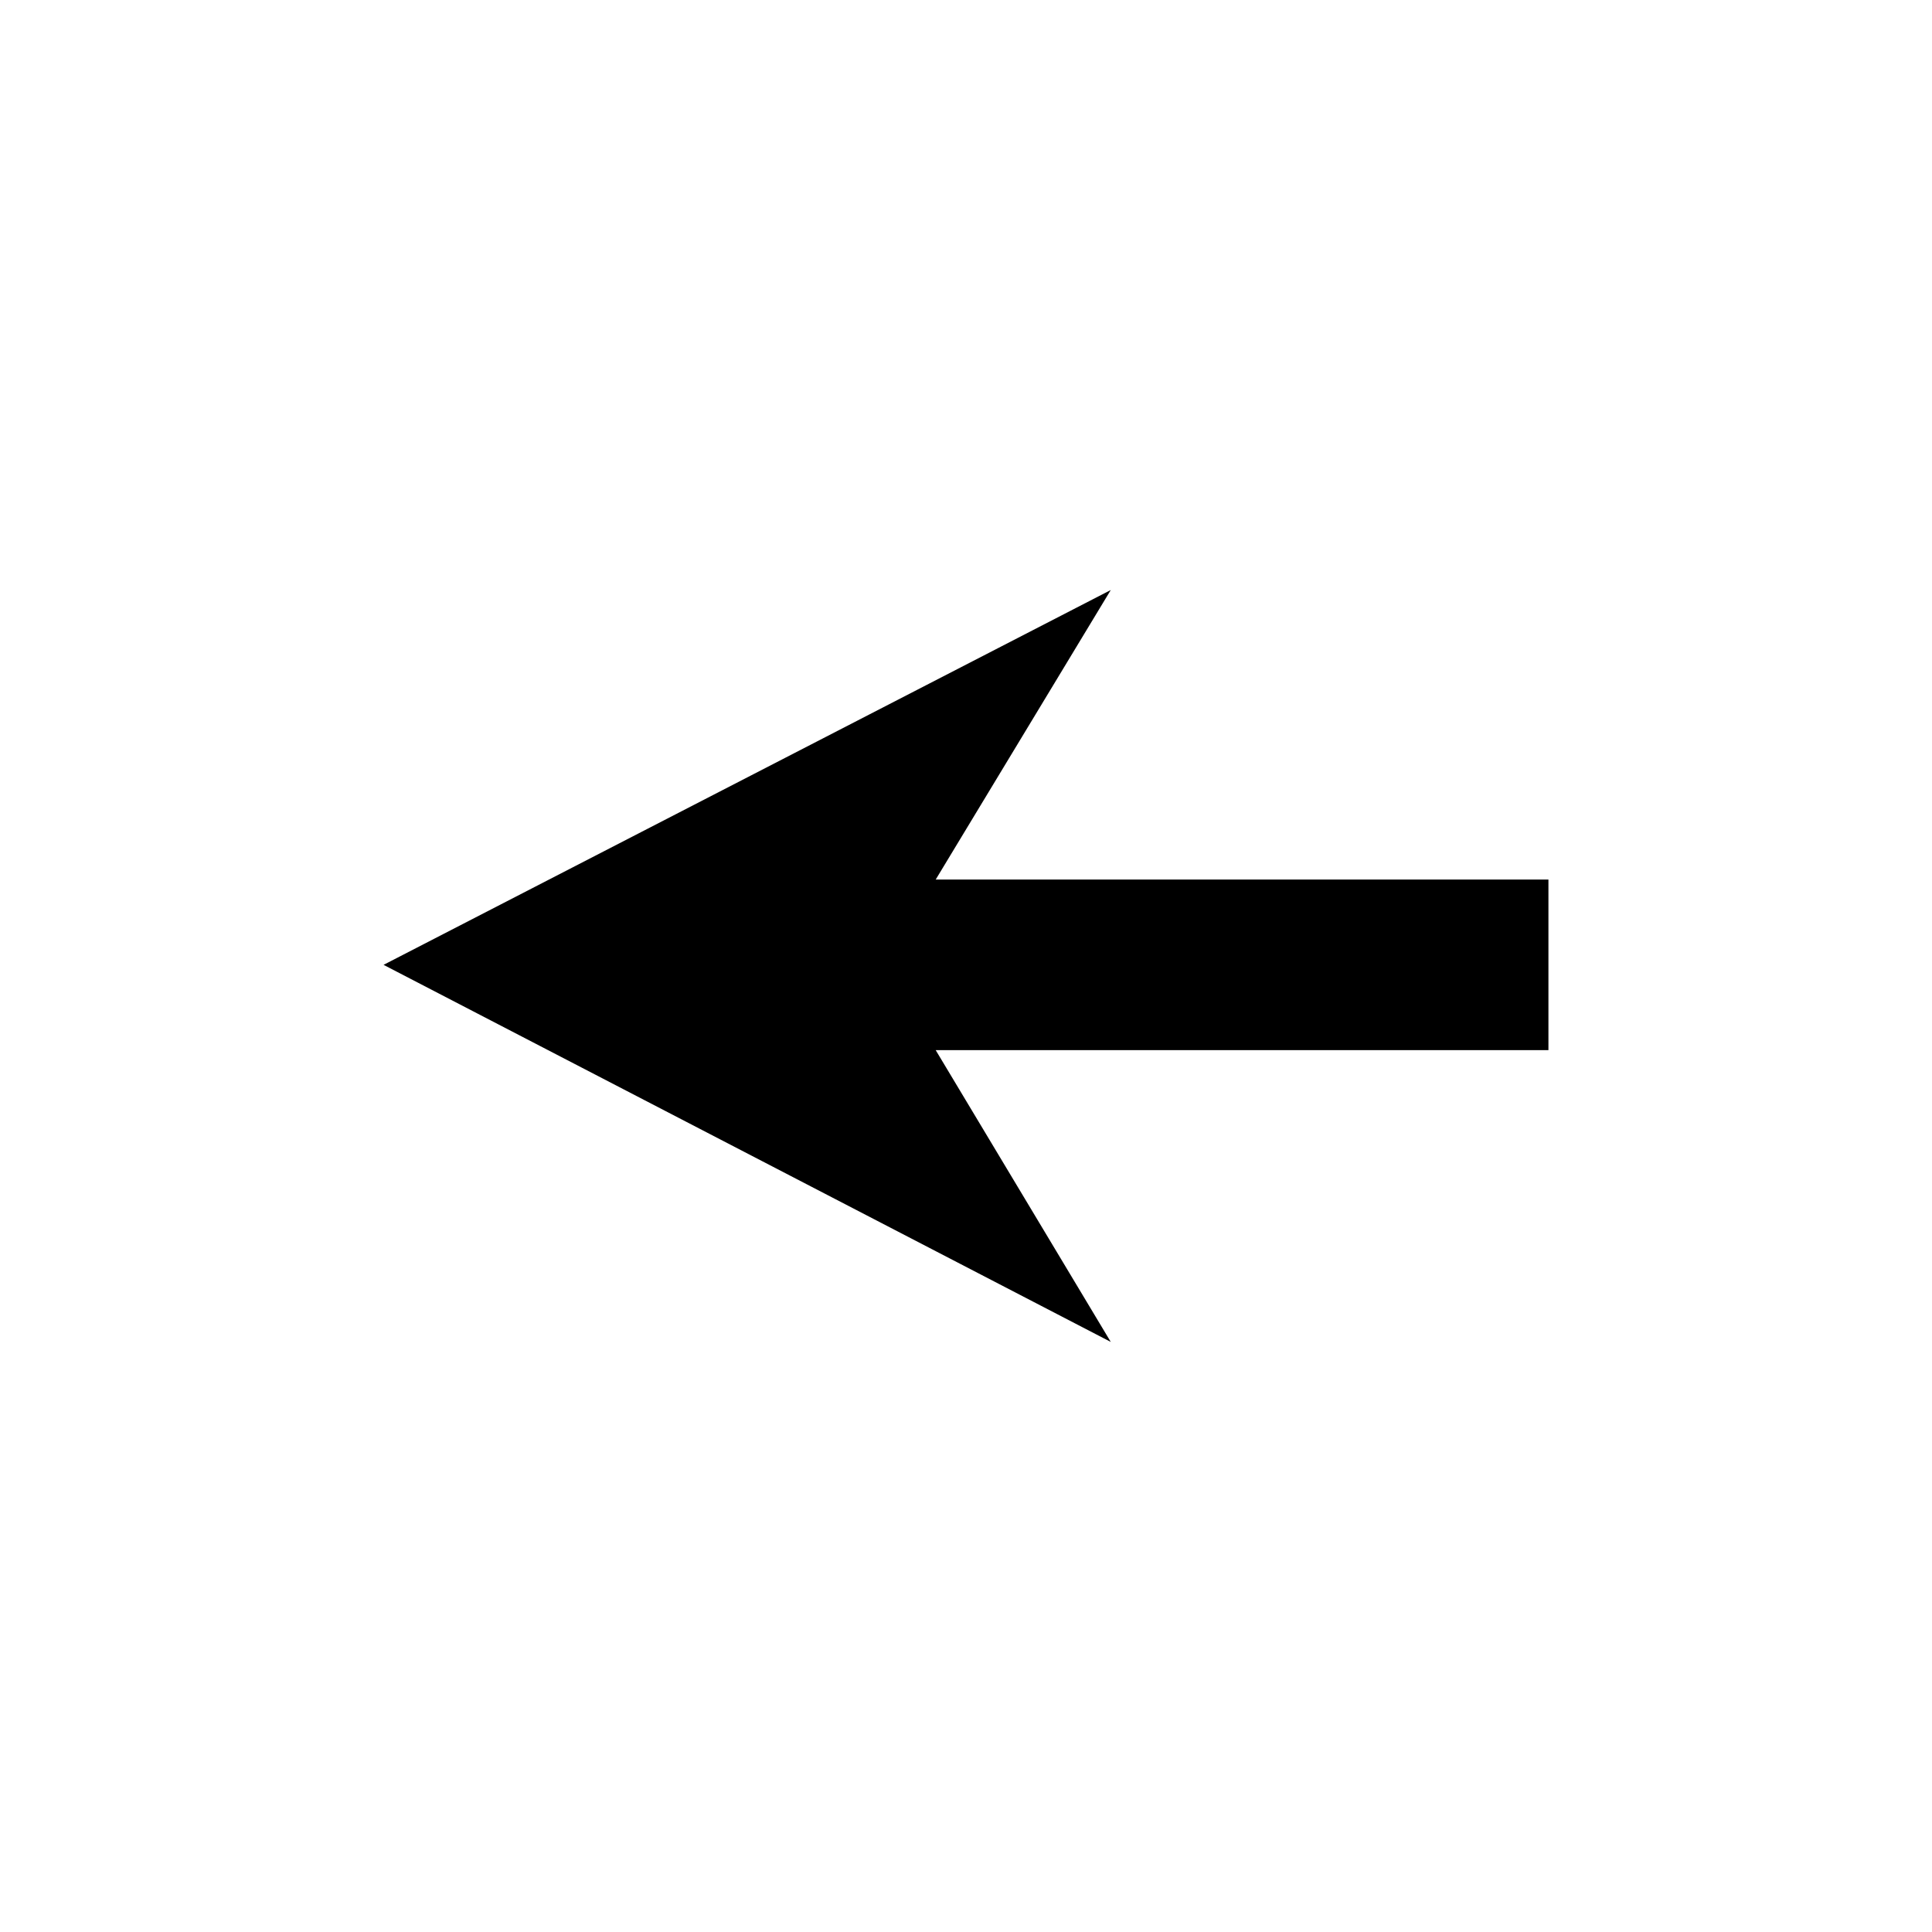<?xml version="1.0" encoding="UTF-8"?>
<!-- The Best Svg Icon site in the world: iconSvg.co, Visit us! https://iconsvg.co -->
<svg fill="#000000" width="800px" height="800px" version="1.1" viewBox="144 144 512 512" xmlns="http://www.w3.org/2000/svg">
 <path d="m391.97 422.3 46.395 77.324-192.72-99.93 192.72-99.332-46.395 76.73h162.38v45.207z" fill-rule="evenodd"/>
</svg>